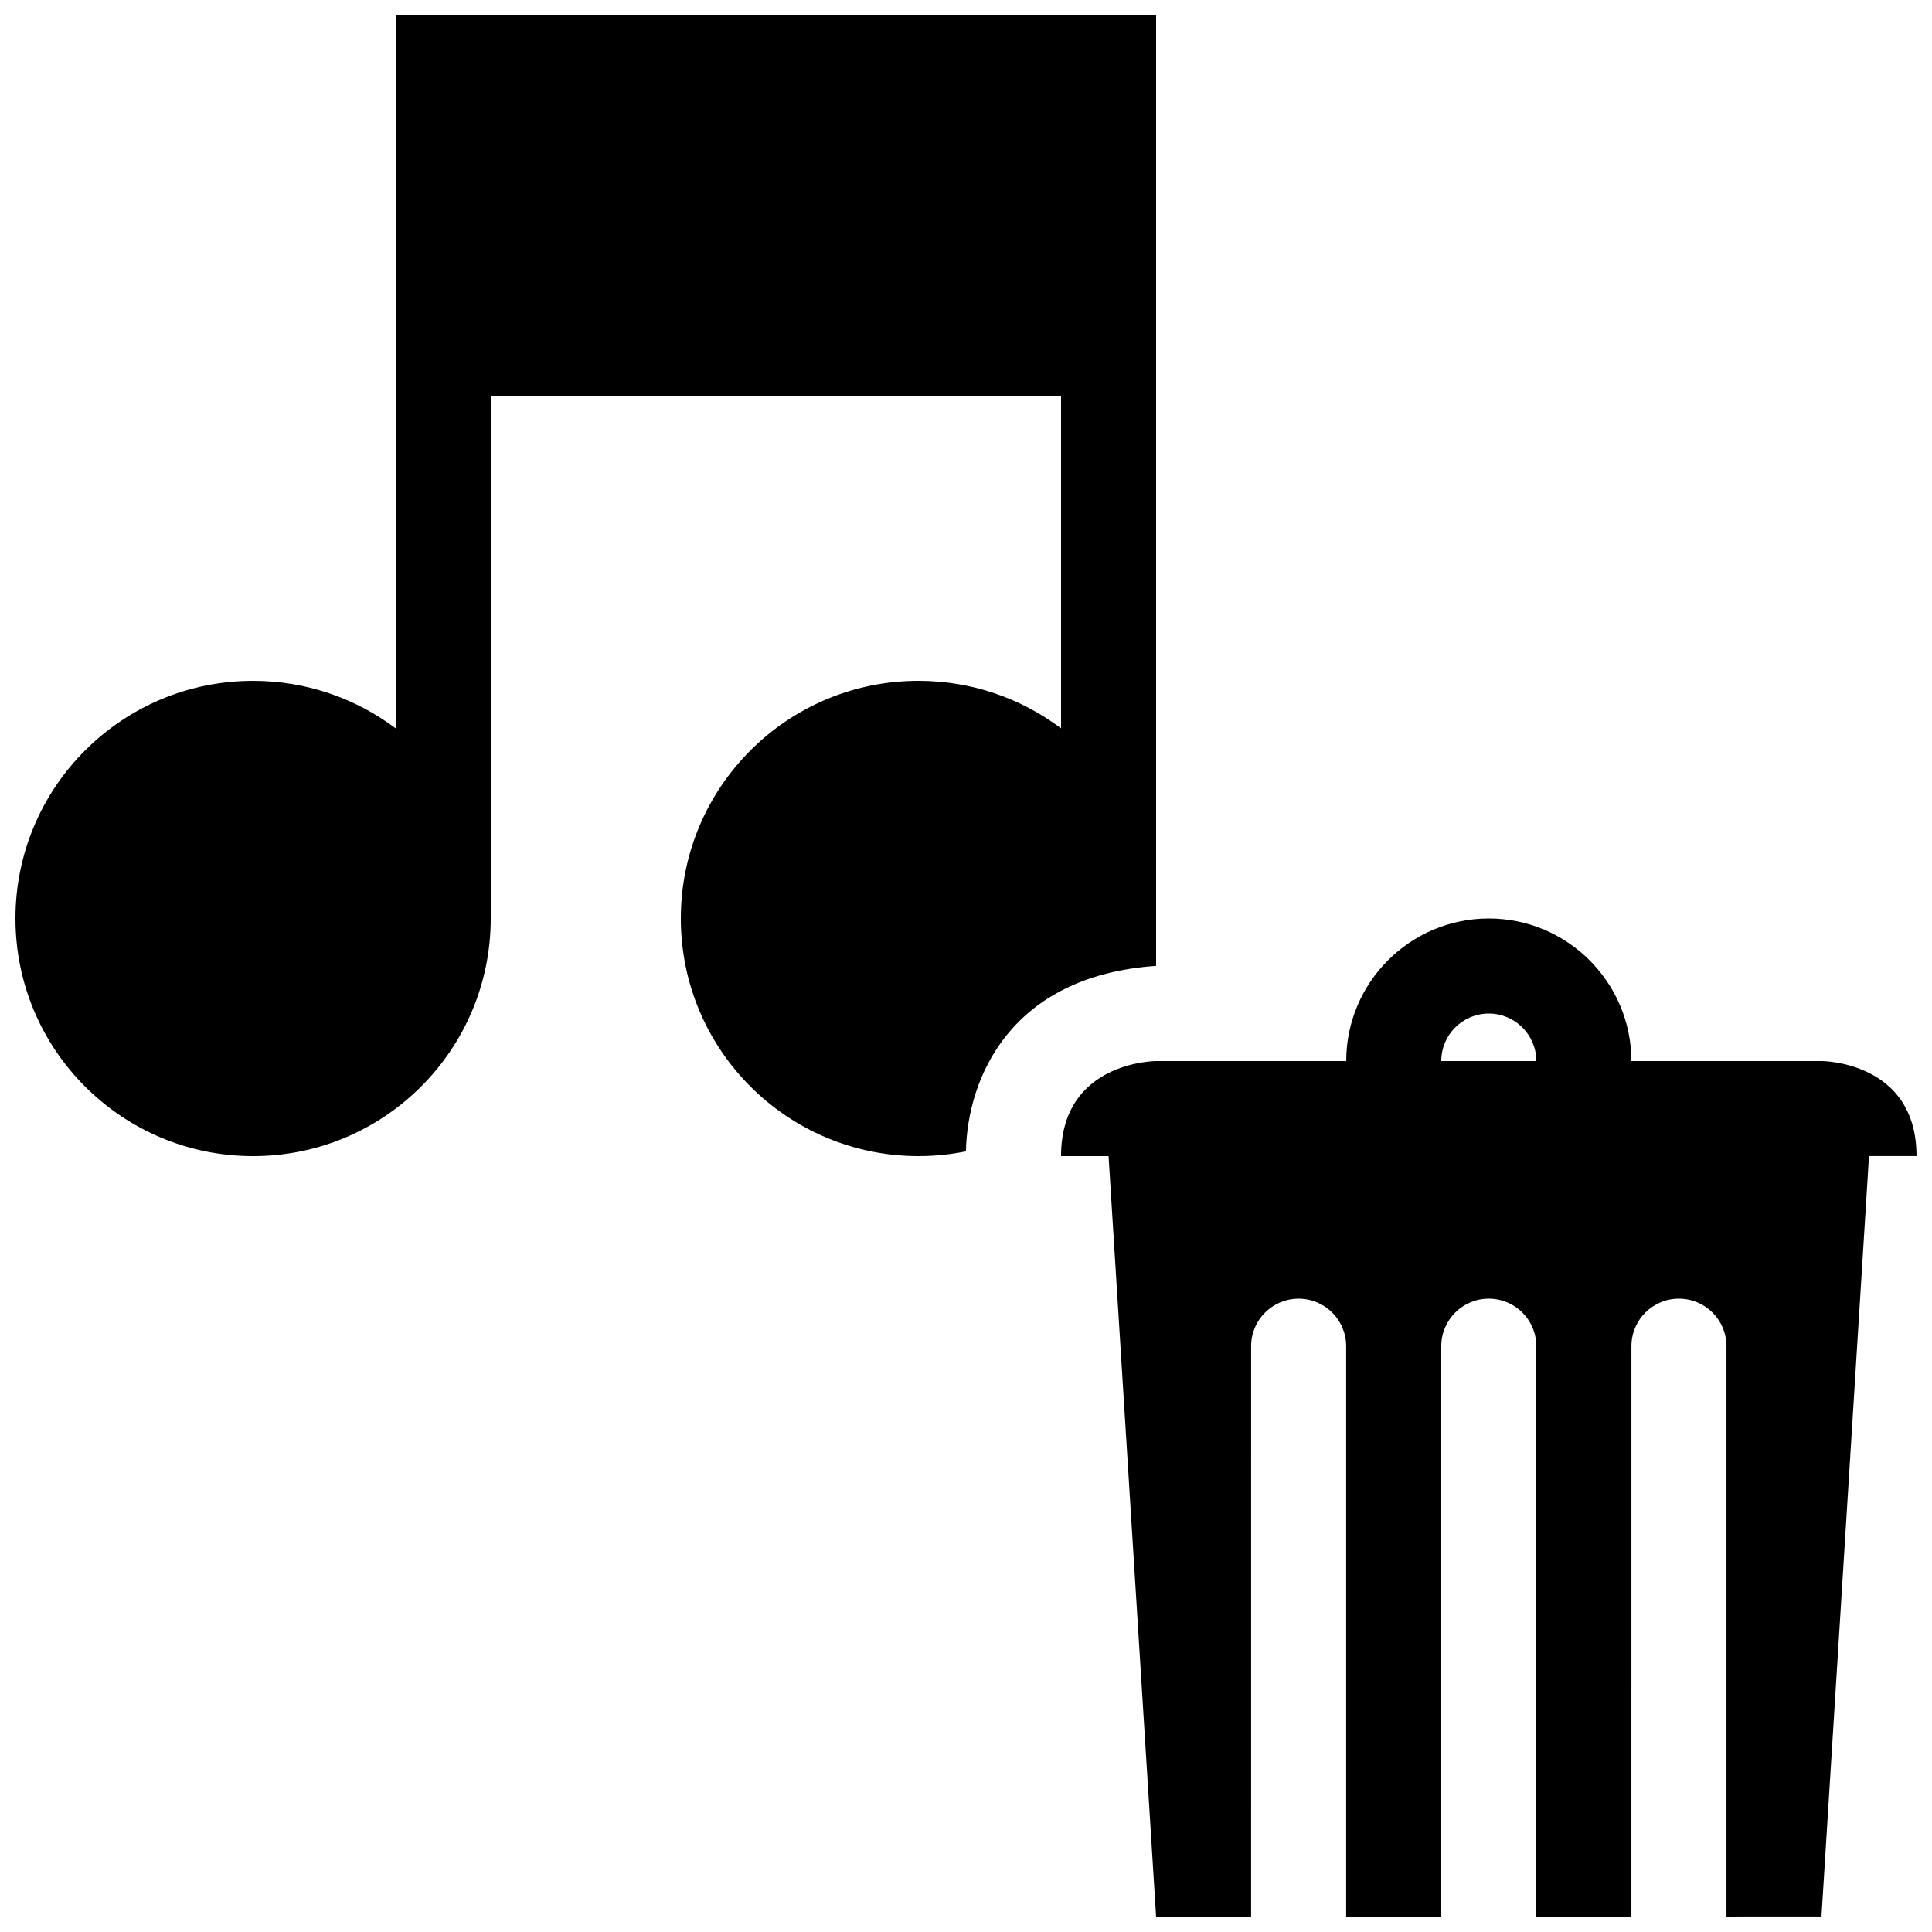 <?xml version="1.0" encoding="UTF-8"?>
<!-- Uploaded to: ICON Repo, www.svgrepo.com, Generator: ICON Repo Mixer Tools -->
<svg width="800px" height="800px" version="1.1" viewBox="144 144 512 512" xmlns="http://www.w3.org/2000/svg">
 <defs>
  <clipPath id="a">
   <path d="m148.09 148.09h503.81v503.81h-503.81z"/>
  </clipPath>
 </defs>
 <g clip-path="url(#a)">
  <path d="m626.71 425.19h-50.379c0-20.836-16.949-37.785-37.785-37.785-20.844 0-37.785 16.949-37.785 37.785h-50.383s-25.191 0-25.191 25.191h12.594l12.594 201.52h25.18l0.004-151.14c0-6.961 5.629-12.594 12.594-12.594 6.957 0 12.594 5.633 12.594 12.594v151.14l25.203-0.004v-151.14c0-6.961 5.633-12.594 12.594-12.594 6.965-0.004 12.598 5.629 12.598 12.594v151.14h25.199l0.004-151.14c0-6.961 5.629-12.594 12.594-12.594 6.957 0 12.594 5.633 12.594 12.594v151.14l25.18-0.004 12.594-201.52h12.594c0.004-25.191-25.188-25.191-25.188-25.191zm-100.76 0c0-6.953 5.656-12.594 12.594-12.594 6.941 0 12.598 5.644 12.598 12.594zm-75.57-25.223c-38.723 2.648-50 29.809-50.402 49.156-4.062 0.82-8.27 1.258-12.574 1.258-34.781 0-62.977-28.191-62.977-62.977 0-34.781 28.195-62.977 62.977-62.977 14.176 0 27.258 4.684 37.785 12.59v-88.16h-151.14v138.55c0 34.785-28.195 62.977-62.977 62.977-34.785 0-62.977-28.191-62.977-62.977 0-34.781 28.191-62.977 62.977-62.977 14.176 0 27.262 4.684 37.785 12.59v-188.92h201.52z"/>
 </g>
</svg>